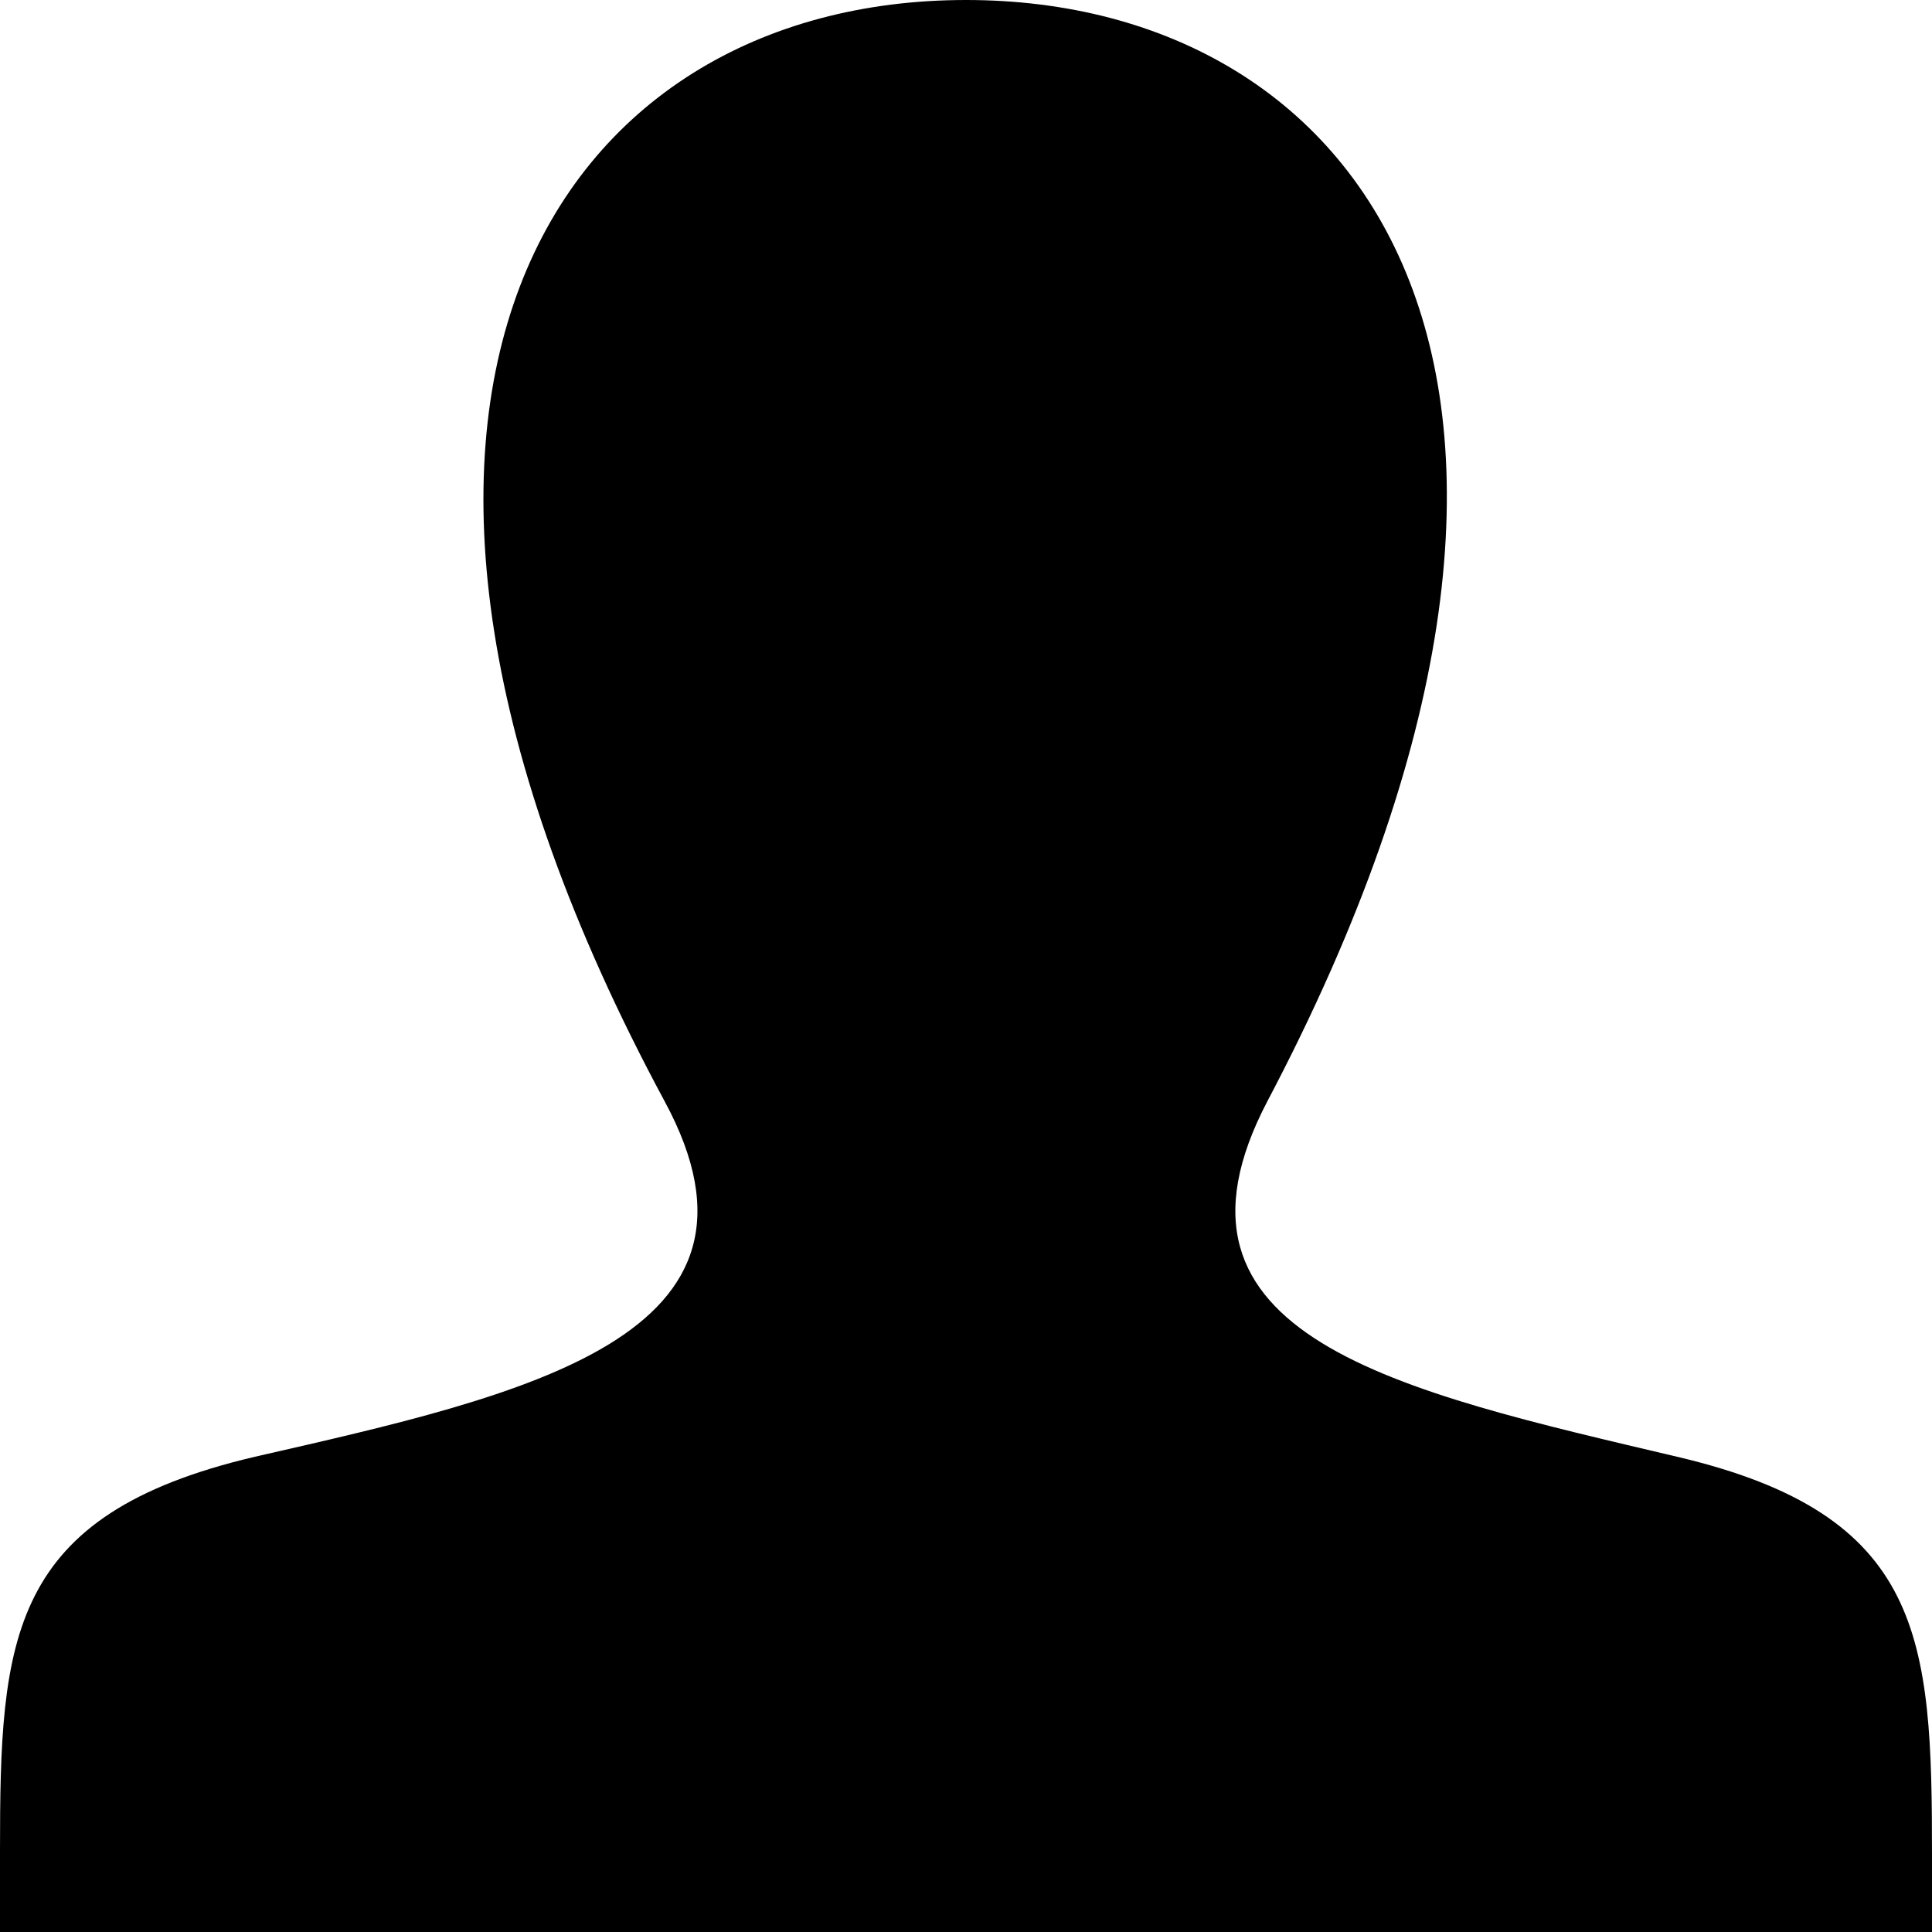 <?xml version="1.0" encoding="utf-8"?>
<!-- Generator: Adobe Illustrator 19.0.0, SVG Export Plug-In . SVG Version: 6.00 Build 0)  -->
<svg version="1.1" id="Layer_1" xmlns="http://www.w3.org/2000/svg" xmlns:xlink="http://www.w3.org/1999/xlink" x="0px" y="0px"
	 viewBox="-282 392.6 50 50" style="enable-background:new -282 392.6 50 50;" xml:space="preserve">
<style type="text/css">
	.st0{display:none;fill:#EA1111;}
</style>
<path class="st0" d="M-282.3,404.8l-2.6-1.6l9-1l3.2,8.4l-2.5-1.6c-2.5,4-4.7,8.7-3.3,13.2c-4.2-3.5-6.5-6.3-6.5-9.5
	C-285,410.2-283.5,407-282.3,404.8z M-275.5,414.2c-1.3,1.6-1.7,4.8-1.3,6.8c0.2,0.9,1,1.6,1.9,1.6h8.2v-8.3H-275.5z M-257.7,422.9
	v3l-5.6-7.1l5.6-7.1v3c4.7,0,9.7-0.6,12.7-4.1c-0.8,5.4-1.9,8.8-4.7,10.6C-251.7,422.3-255.3,422.7-257.7,422.9z M-253.2,412.2
	c2,0.3,5-1.1,6.4-2.5c0.7-0.6,0.8-1.7,0.3-2.4l-4.3-7l-7.1,4.4L-253.2,412.2z M-254.8,392.9l2.7-1.4l-3.5,8.4l-8.9-1.3l2.6-1.4
	c-2.3-4.1-5.3-8.4-9.9-9.3c3.2-1.2,5.7-1.9,7.9-1.9C-260.1,385.9-257.9,388-254.8,392.9z M-266.3,394.2c-0.7-1.9-3.4-3.8-5.3-4.4
	c-0.9-0.3-1.8,0.1-2.3,0.9l-4,7.2l7.3,4.1L-266.3,394.2z"/>
<path d="M-238.6,430.3c-7.2-1.7-13.8-3.1-10.6-9.2c9.8-18.6,2.6-28.5-7.8-28.5c-10.6,0-17.6,10.3-7.8,28.5c3.3,6.1-3.6,7.6-10.6,9.2
	c-6.4,1.5-6.6,4.7-6.6,10.2l0,2.1h50l0-2C-232,435-232.2,431.8-238.6,430.3z"/>
</svg>

